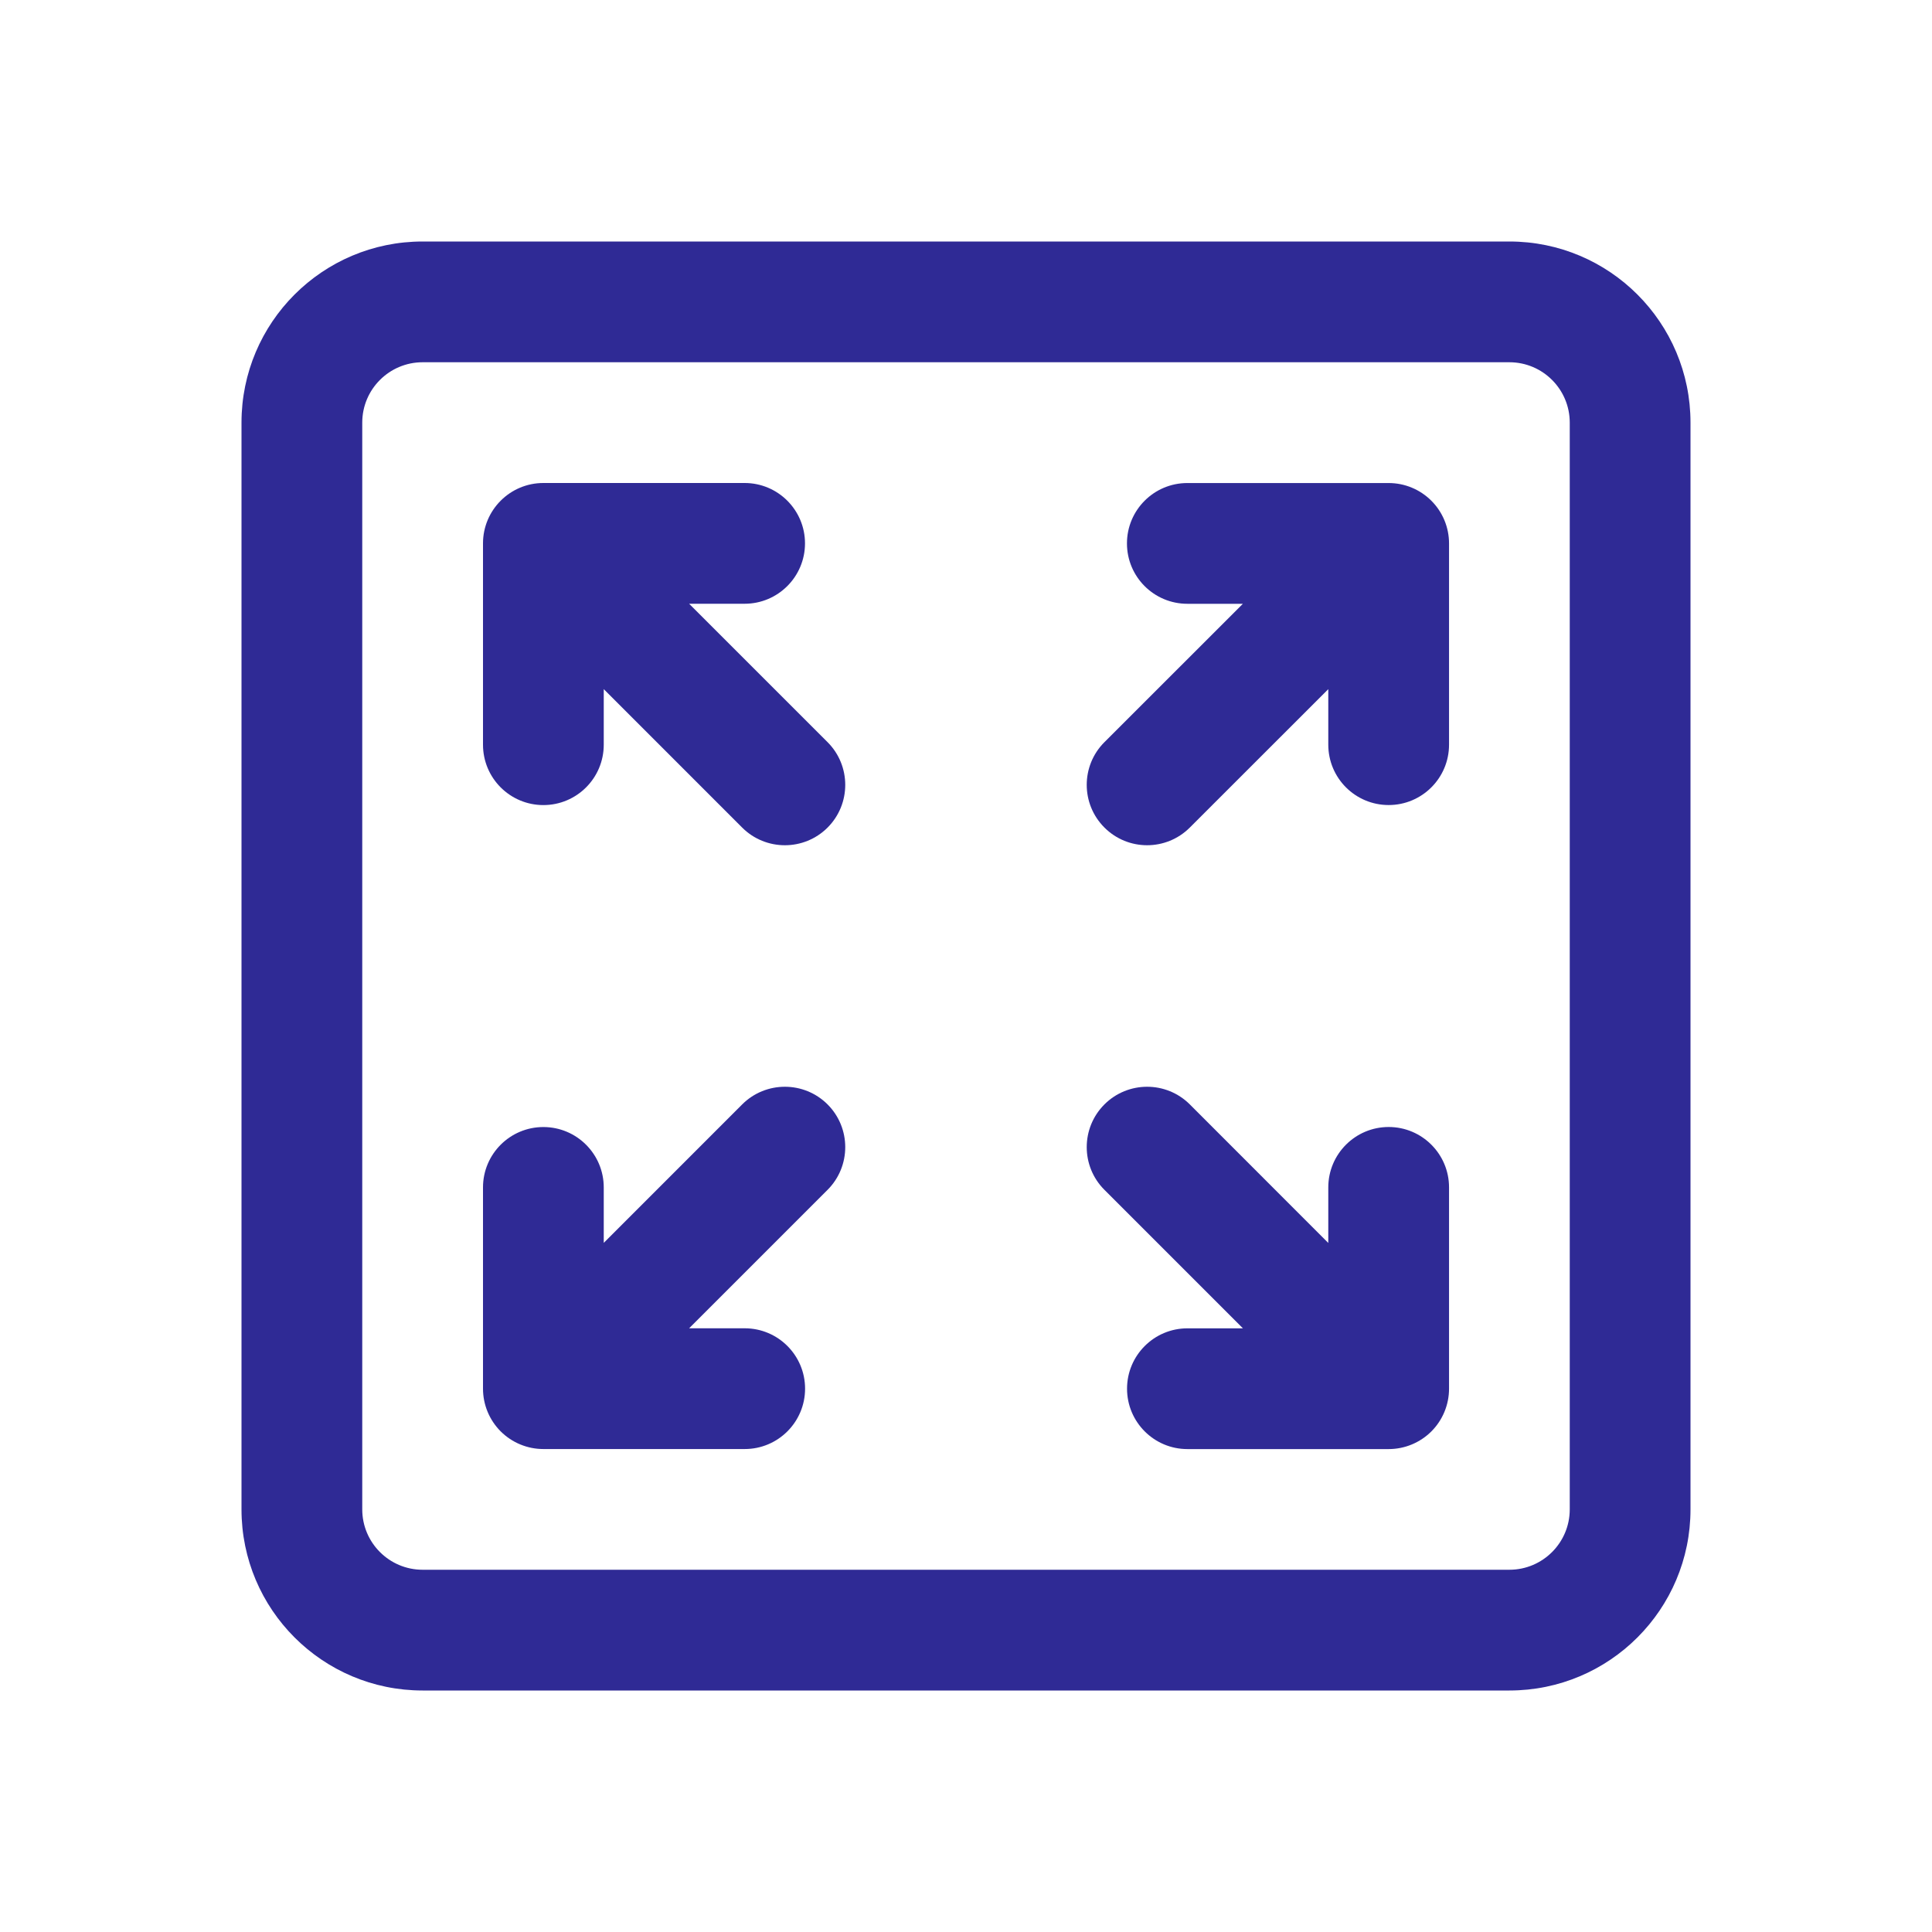 <svg width="48" height="48" viewBox="0 0 48 48" fill="none" xmlns="http://www.w3.org/2000/svg">
<path d="M12 13.5C12 12.672 12.672 12 13.5 12H18.5C19.328 12 20 12.672 20 13.5C20 14.328 19.328 15 18.5 15H17.121L20.561 18.439C21.146 19.025 21.146 19.975 20.561 20.561C19.975 21.146 19.025 21.146 18.439 20.561L15 17.121V18.502C15 19.331 14.328 20.002 13.5 20.002C12.672 20.002 12 19.331 12 18.502V13.5ZM34.501 36.002C34.899 36.002 35.28 35.844 35.562 35.563C35.843 35.282 36.001 34.9 36.001 34.502V29.5C36.001 28.672 35.329 28 34.501 28C33.673 28 33.001 28.672 33.001 29.5V30.881L29.561 27.439C28.975 26.854 28.025 26.854 27.439 27.439C26.853 28.025 26.853 28.975 27.439 29.561L30.88 33.002H29.501C28.673 33.002 28.001 33.674 28.001 34.502C28.001 35.331 28.673 36.002 29.501 36.002H34.501ZM35.562 12.441C35.843 12.722 36.001 13.103 36.001 13.501V18.501C36.001 19.33 35.329 20.001 34.501 20.001C33.672 20.001 33.001 19.33 33.001 18.501V17.122L29.56 20.561C28.974 21.146 28.024 21.146 27.439 20.56C26.853 19.974 26.853 19.025 27.439 18.439L30.879 15.001H29.499C28.67 15.001 27.999 14.33 27.999 13.501C27.999 12.673 28.67 12.001 29.499 12.001L34.501 12.001C34.899 12.001 35.28 12.159 35.562 12.441ZM12 34.501C12 34.899 12.158 35.28 12.439 35.562C12.721 35.843 13.102 36.001 13.5 36.001H18.502C19.331 36.001 20.002 35.329 20.002 34.501C20.002 33.673 19.331 33.001 18.502 33.001H17.121L20.561 29.561C21.146 28.975 21.146 28.025 20.561 27.439C19.975 26.854 19.025 26.854 18.439 27.439L15 30.879V29.501C15 28.673 14.328 28.001 13.5 28.001C12.672 28.001 12 28.672 12 29.501L12 34.501ZM6 10.5C6 8.015 8.015 6 10.5 6H37.5C39.985 6 42 8.015 42 10.5V37.5C42 39.985 39.985 42 37.5 42H10.5C8.015 42 6 39.985 6 37.5V10.5ZM10.5 9C9.672 9 9 9.672 9 10.5V37.5C9 38.328 9.672 39 10.5 39H37.5C38.328 39 39 38.328 39 37.5V10.5C39 9.672 38.328 9 37.5 9H10.5Z" fill="#2F2A95"/>
</svg>
